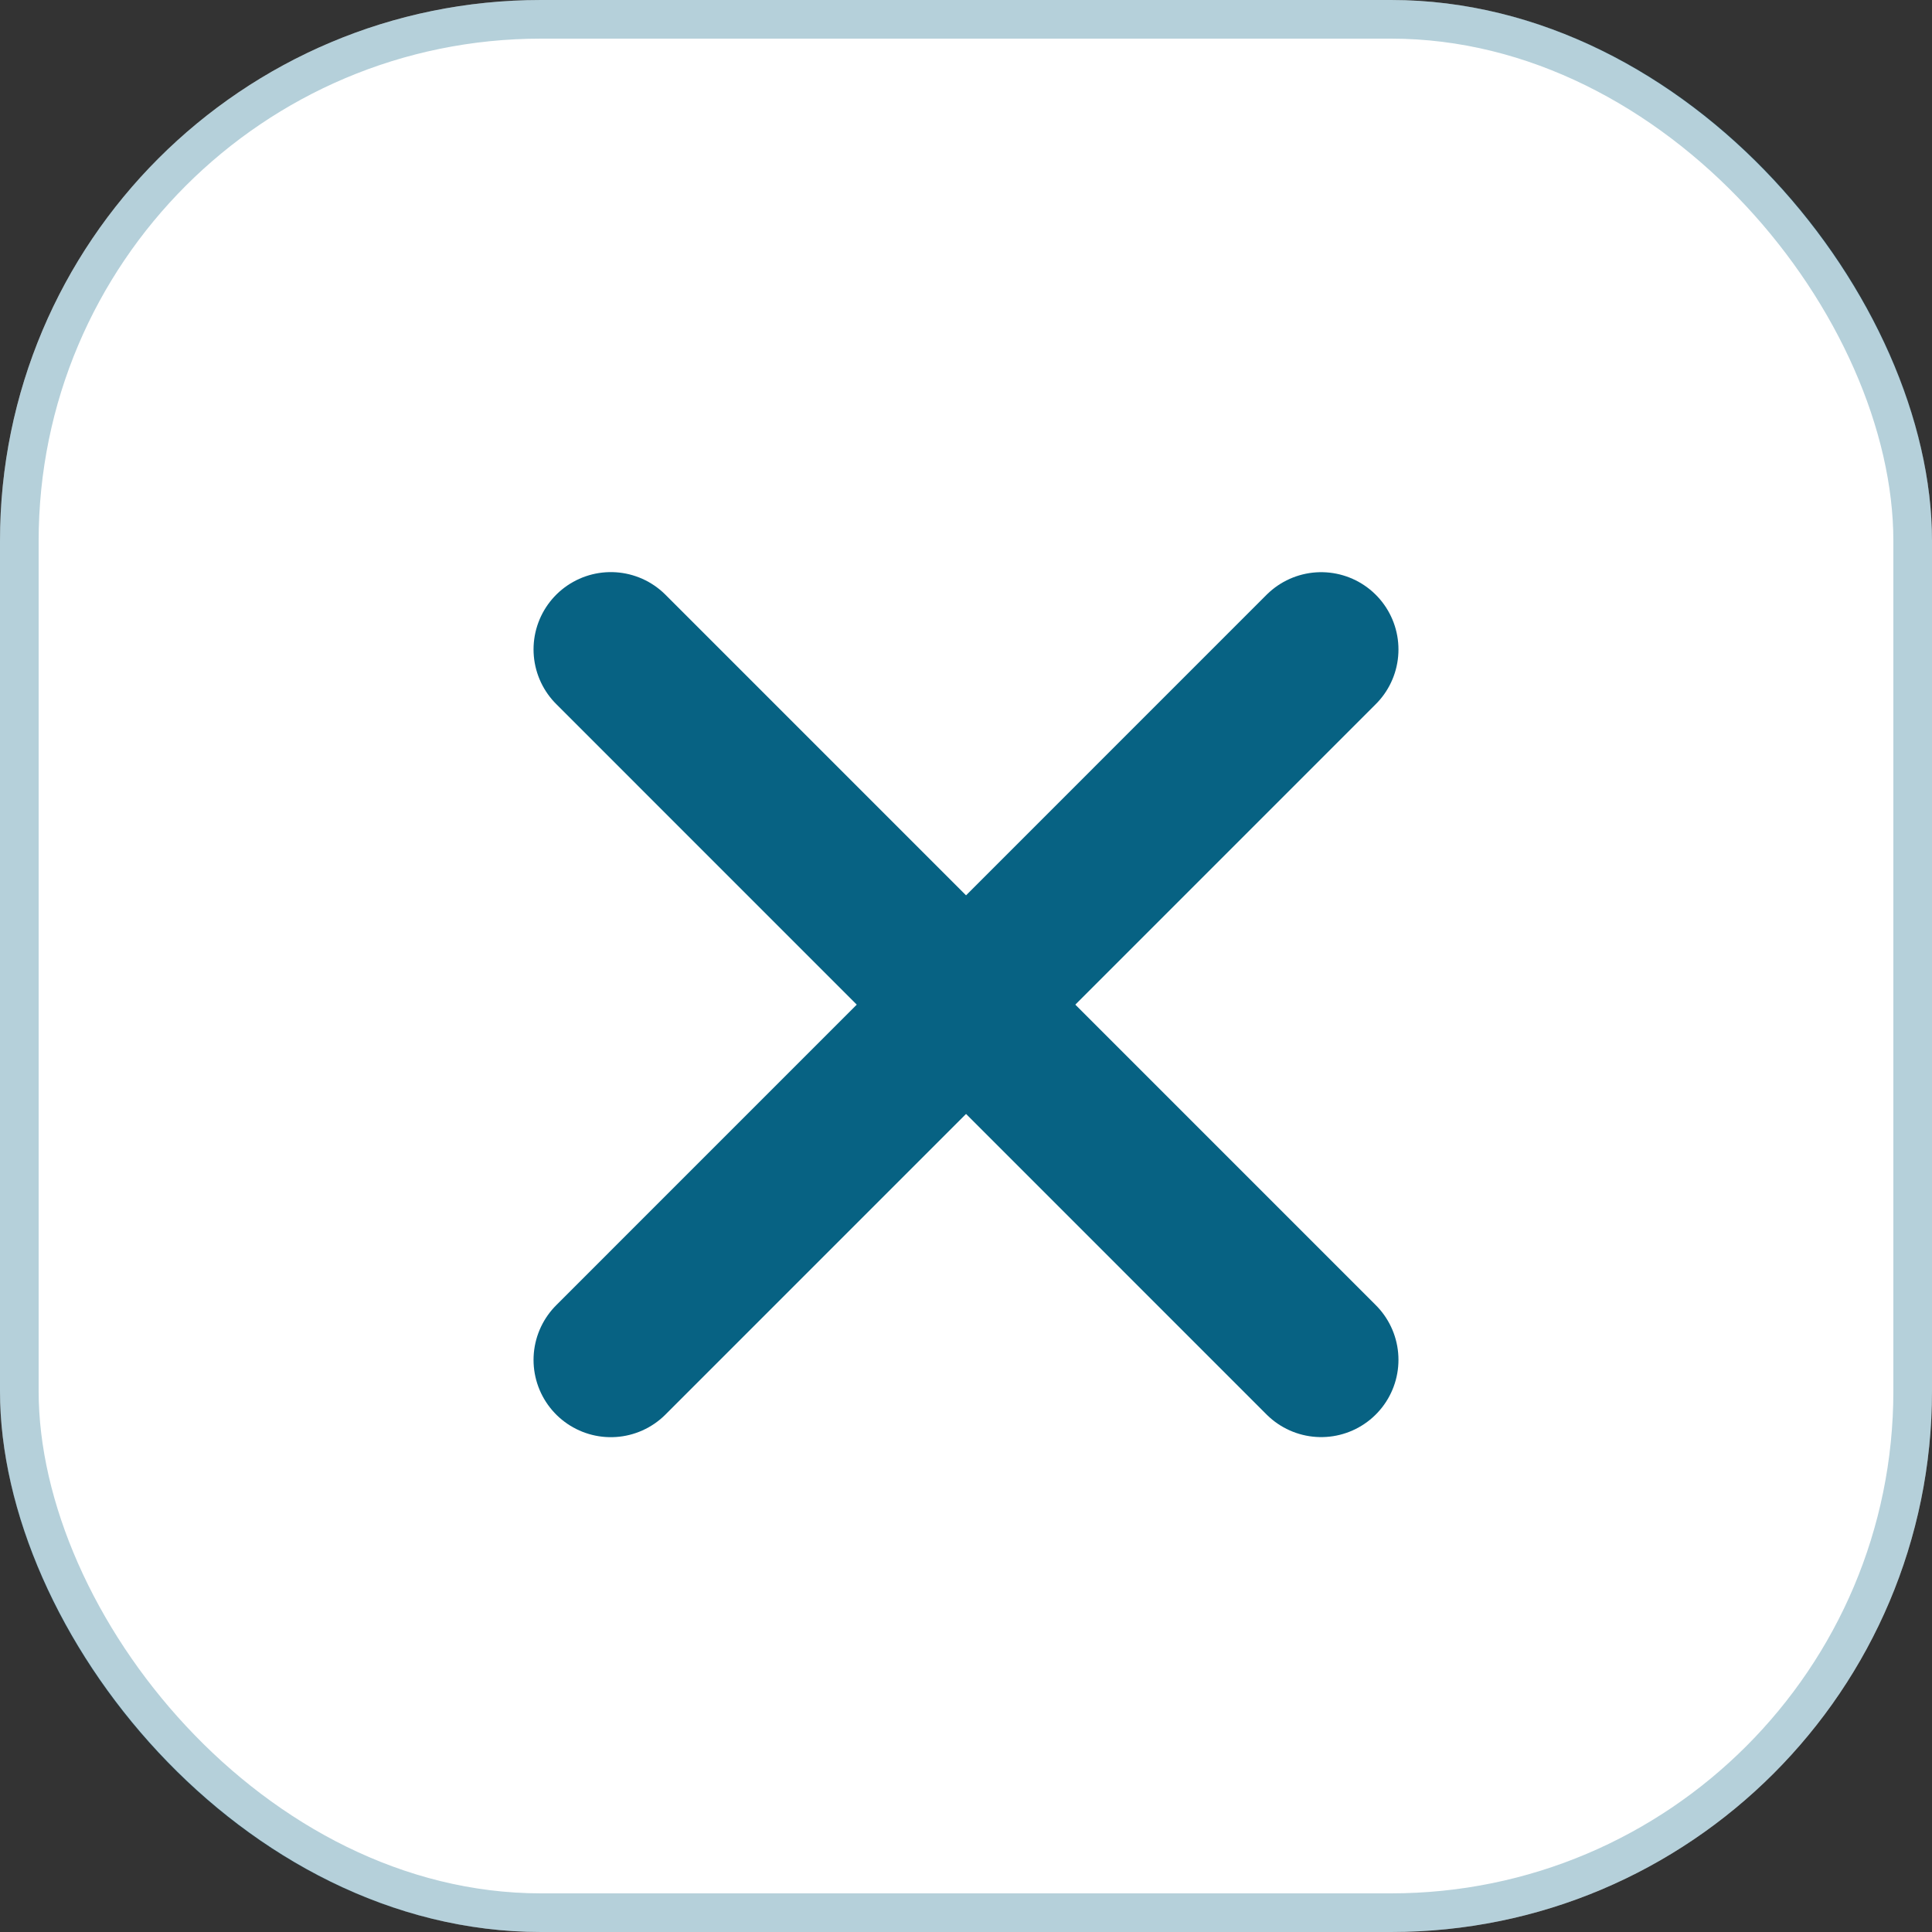 <?xml version="1.0" encoding="UTF-8"?> <svg xmlns="http://www.w3.org/2000/svg" width="25" height="25" viewBox="0 0 25 25" fill="none"><rect x="0" y="0" width="25" height="25" fill="#333333" stroke="none"/><rect width="25" height="25" rx="7" fill="white"></rect><rect x="0.25" y="0.25" width="24.5" height="24.5" rx="6.75" stroke="#076283" stroke-opacity="0.3" stroke-width="0.5"></rect><path d="M7.904 8.403L17.096 17.596" stroke="#076283" stroke-width="2" stroke-linecap="round"></path><path d="M7.904 17.597L17.096 8.404" stroke="#076283" stroke-width="2" stroke-linecap="round"></path></svg> 
